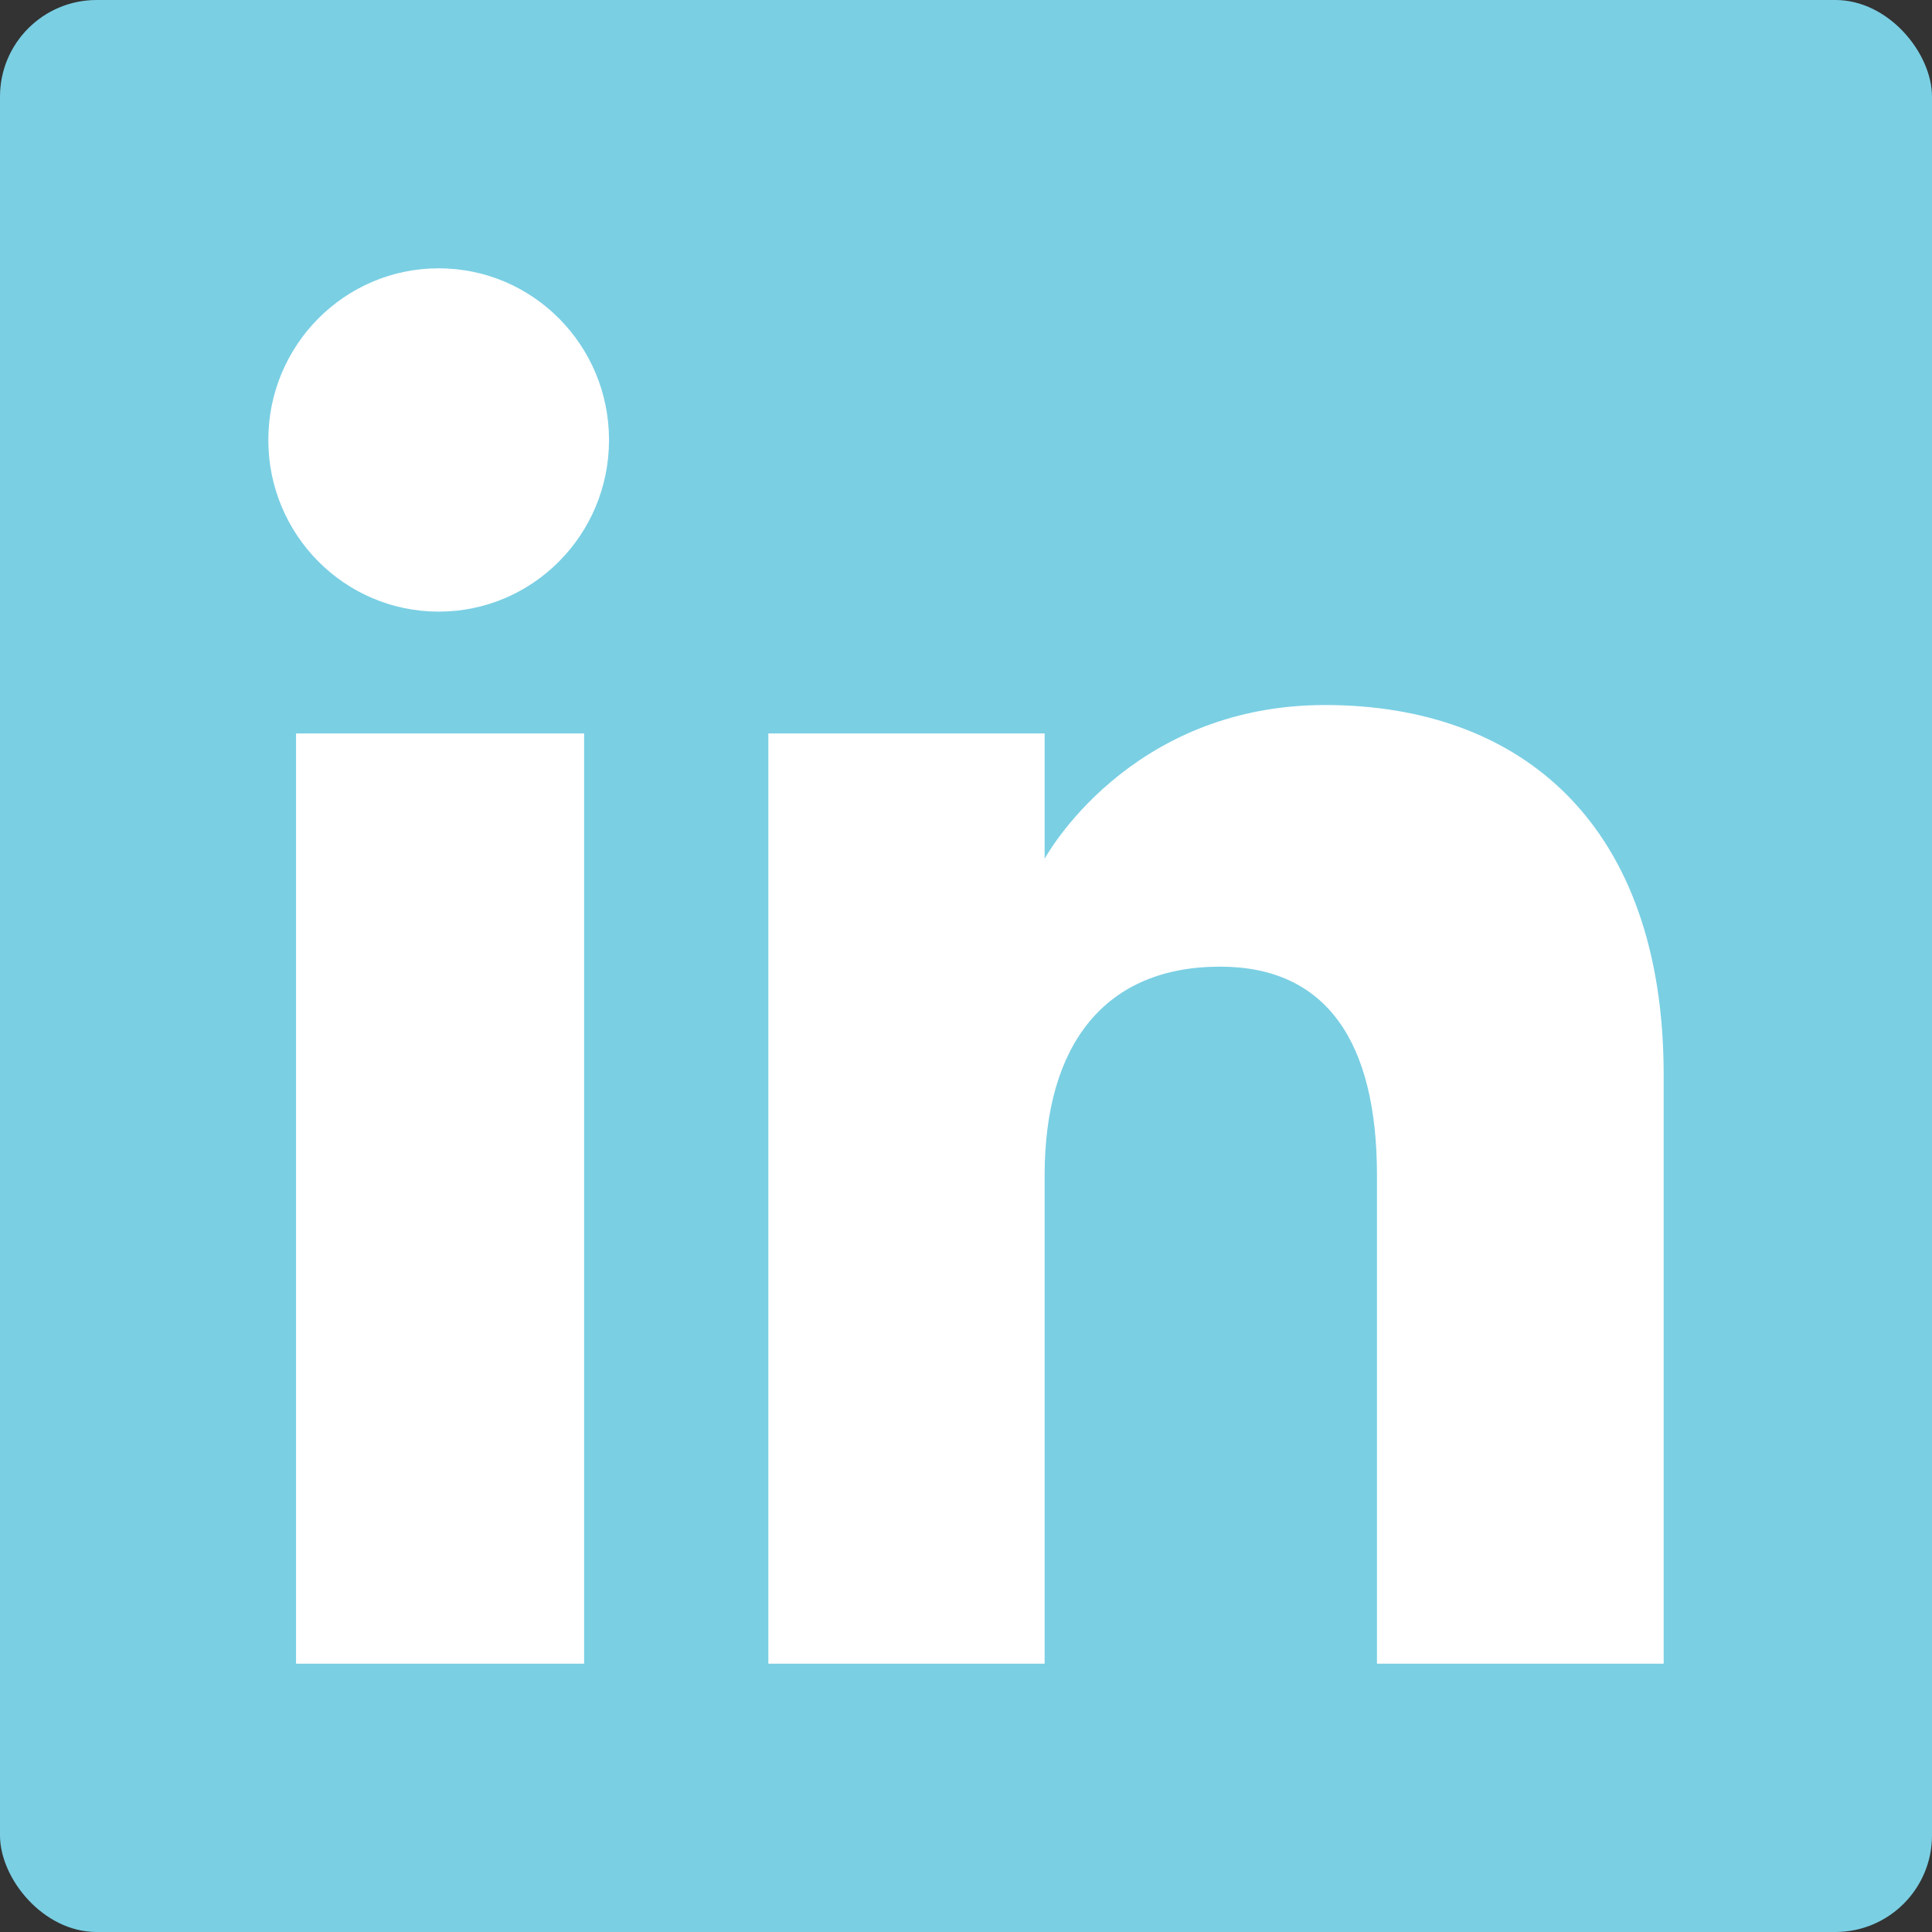 <?xml version="1.0" encoding="UTF-8"?>
<svg xmlns="http://www.w3.org/2000/svg" id="Layer_1" data-name="Layer 1" viewBox="0 0 1000 1000">
  <rect x="0" y="0" width="1000" height="1000" fill="#333333" stroke="none"/>
  <defs>
    <style>
      .cls-1 {
        fill: #fff;
        fill-rule: evenodd;
      }

      .cls-1, .cls-2 {
        stroke-width: 0px;
      }

      .cls-2 {
        fill: #7acfe3;
      }
    </style>
  </defs>
  <rect class="cls-2" x="0" y="0" width="1000" height="1000" rx="50" ry="50"></rect>
  <path class="cls-1" d="m861.11,861.11h-148.39v-252.75c0-69.3-26.33-108.02-81.18-108.02-59.67,0-90.84,40.3-90.84,108.02v252.75h-143.01v-481.48h143.01v64.86s43-79.57,145.17-79.57,175.24,62.36,175.24,191.35v304.84ZM227.07,316.58c-48.71,0-88.19-39.78-88.19-88.85s39.47-88.85,88.19-88.85,88.16,39.78,88.16,88.85-39.45,88.85-88.16,88.85Zm-73.84,544.53h149.12v-481.48h-149.12v481.48Z"></path>
</svg>
